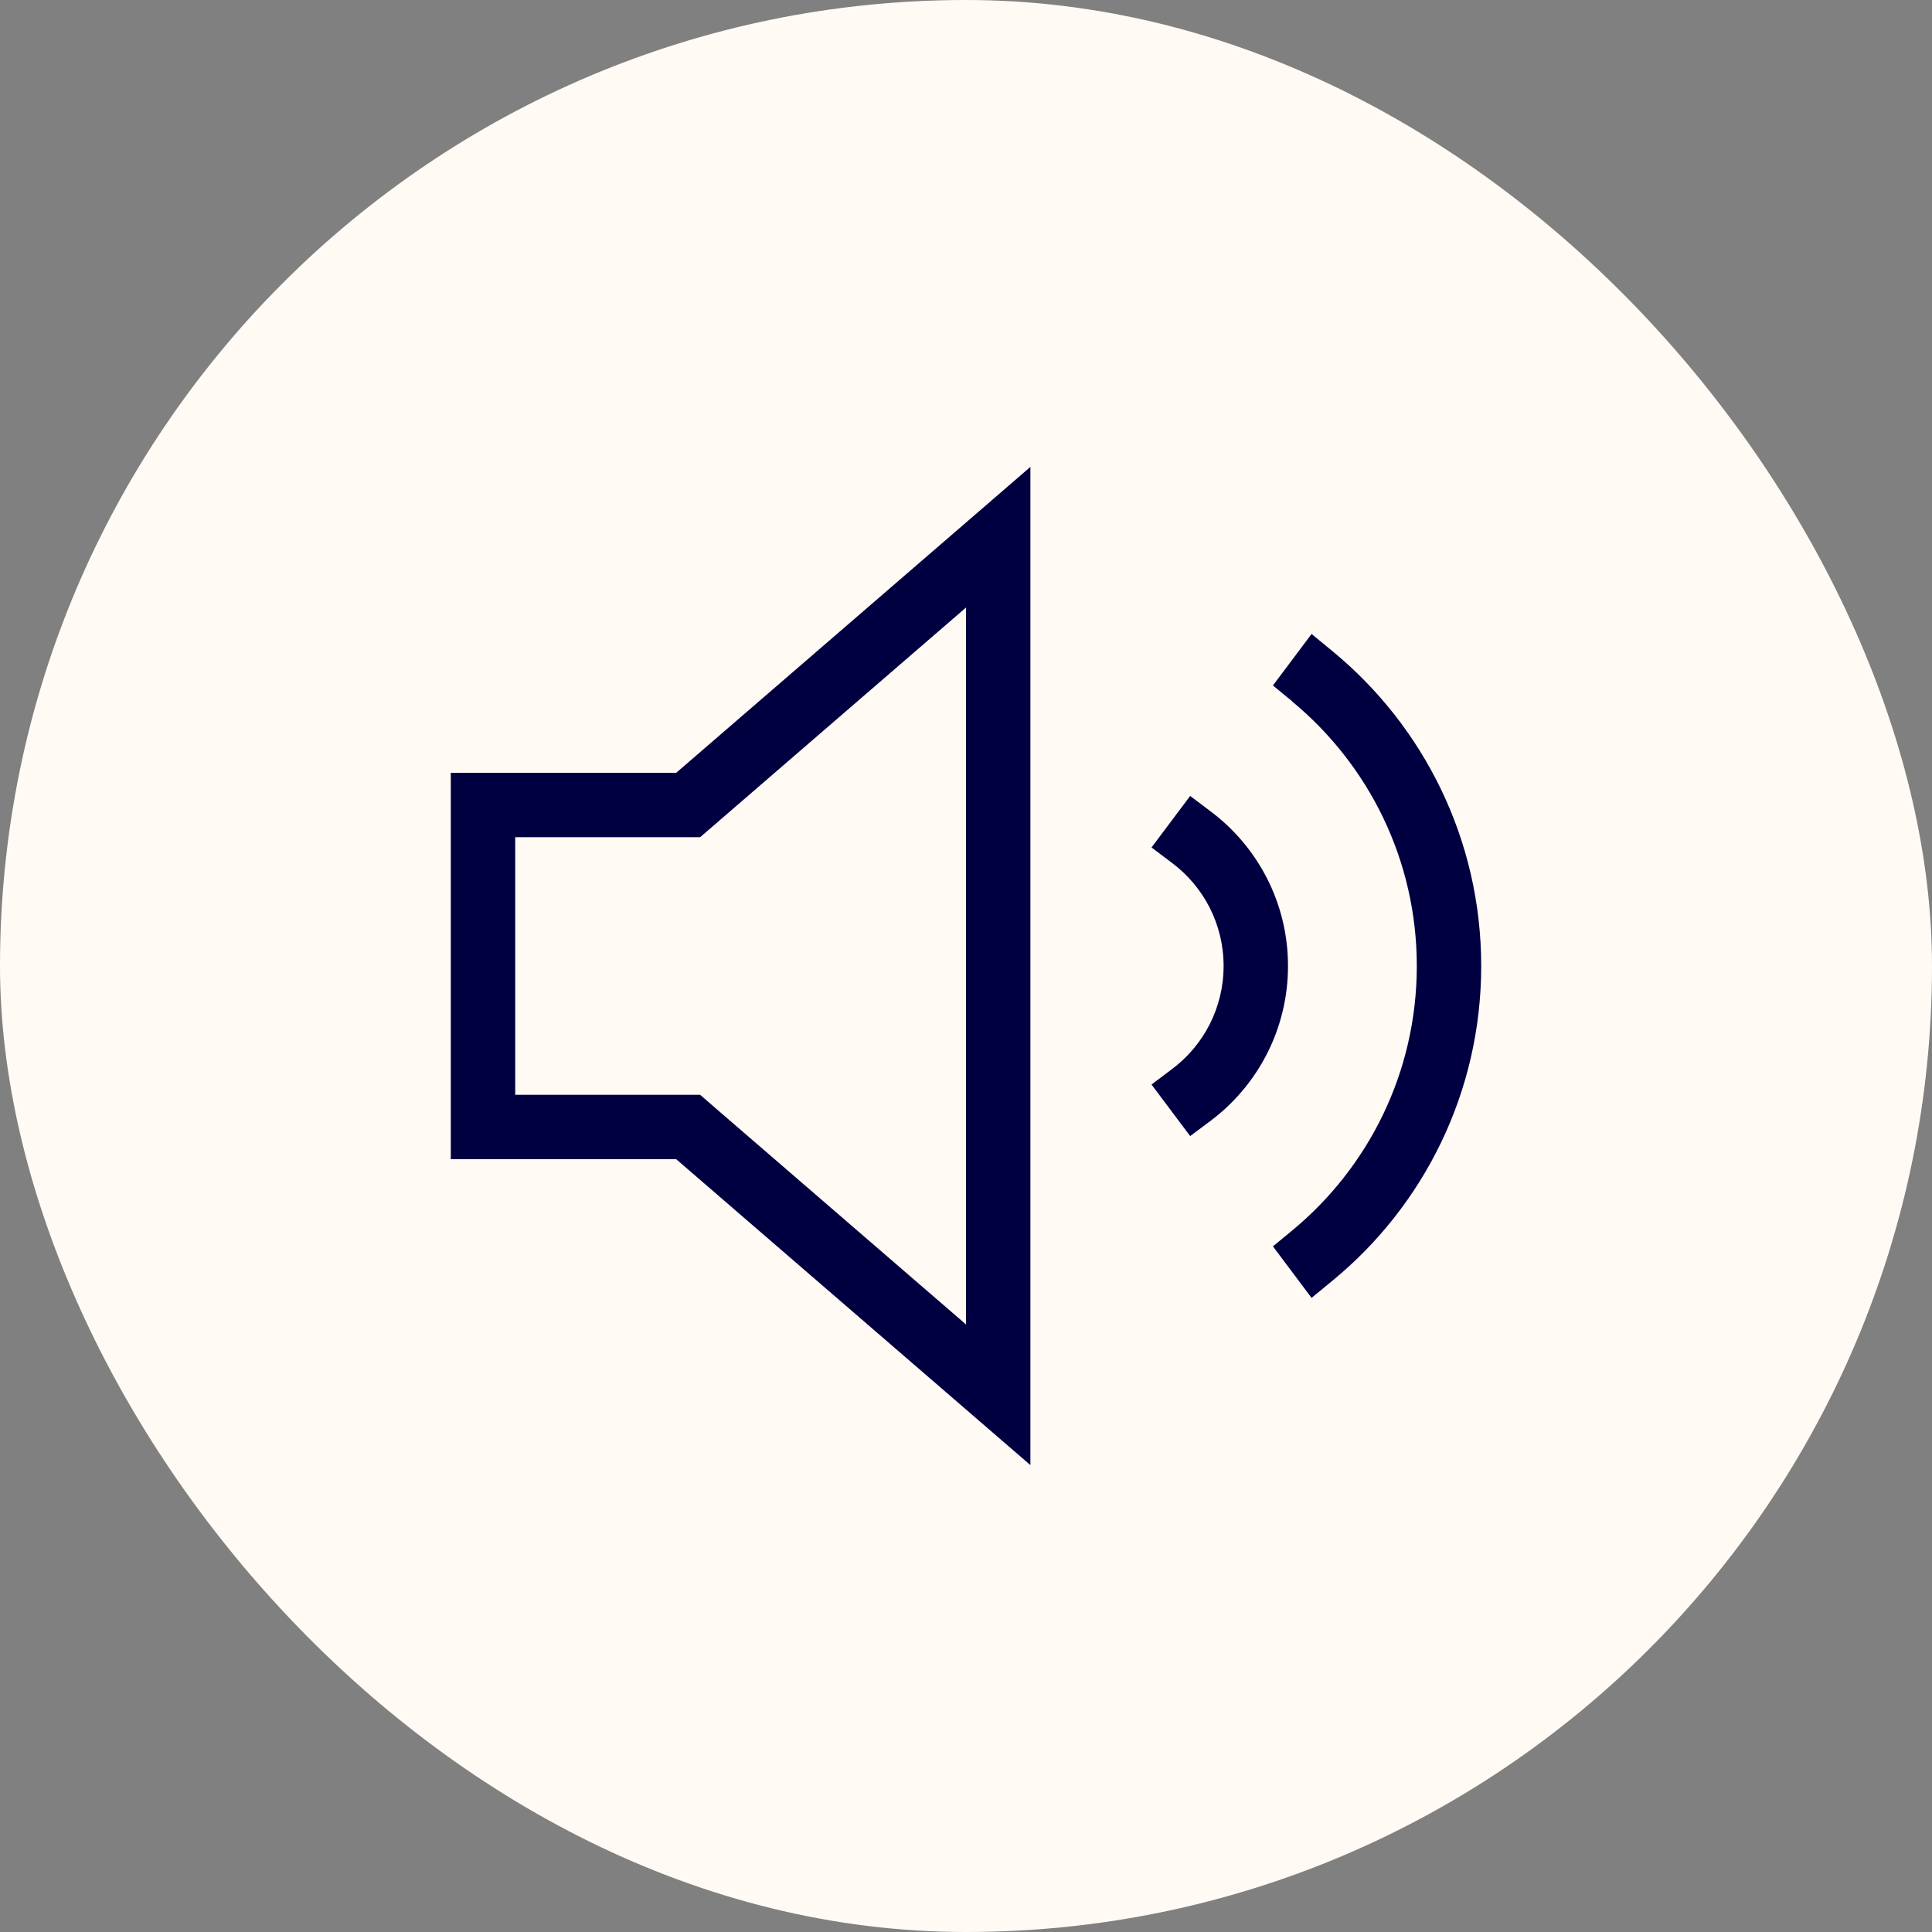 <svg width="36" height="36" viewBox="0 0 36 36" fill="none" xmlns="http://www.w3.org/2000/svg">
<rect x="0" y="0" width="36" height="36" fill="#808080" stroke="none"/>
<rect width="36" height="36" rx="18" fill="#FFFAF4"/>
<path d="M13.384 20.693L13.046 20.4H9.6V15.6H13.046L13.384 15.308L18 11.321V24.679L13.384 20.693ZM8.4 21.6H12.6C16.901 25.313 19.099 27.214 19.2 27.3V8.7C19.099 8.786 16.901 10.688 12.6 14.4H8.4V21.6ZM21.84 16.08C22.425 16.519 22.8 17.216 22.8 18C22.8 18.784 22.425 19.481 21.84 19.92L21.457 20.209L22.177 21.169L22.564 20.88C23.434 20.224 24 19.178 24 18C24 16.823 23.434 15.776 22.56 15.12L22.177 14.831L21.457 15.791L21.84 16.08ZM24.075 13.069C25.496 14.243 26.4 16.016 26.4 18C26.4 19.984 25.496 21.758 24.075 22.931L23.719 23.224L24.439 24.184L24.84 23.854C26.524 22.466 27.6 20.359 27.6 18C27.6 15.641 26.524 13.534 24.84 12.143L24.439 11.813L23.719 12.773L24.075 13.065V13.069Z" fill="#000041"/>
</svg>
